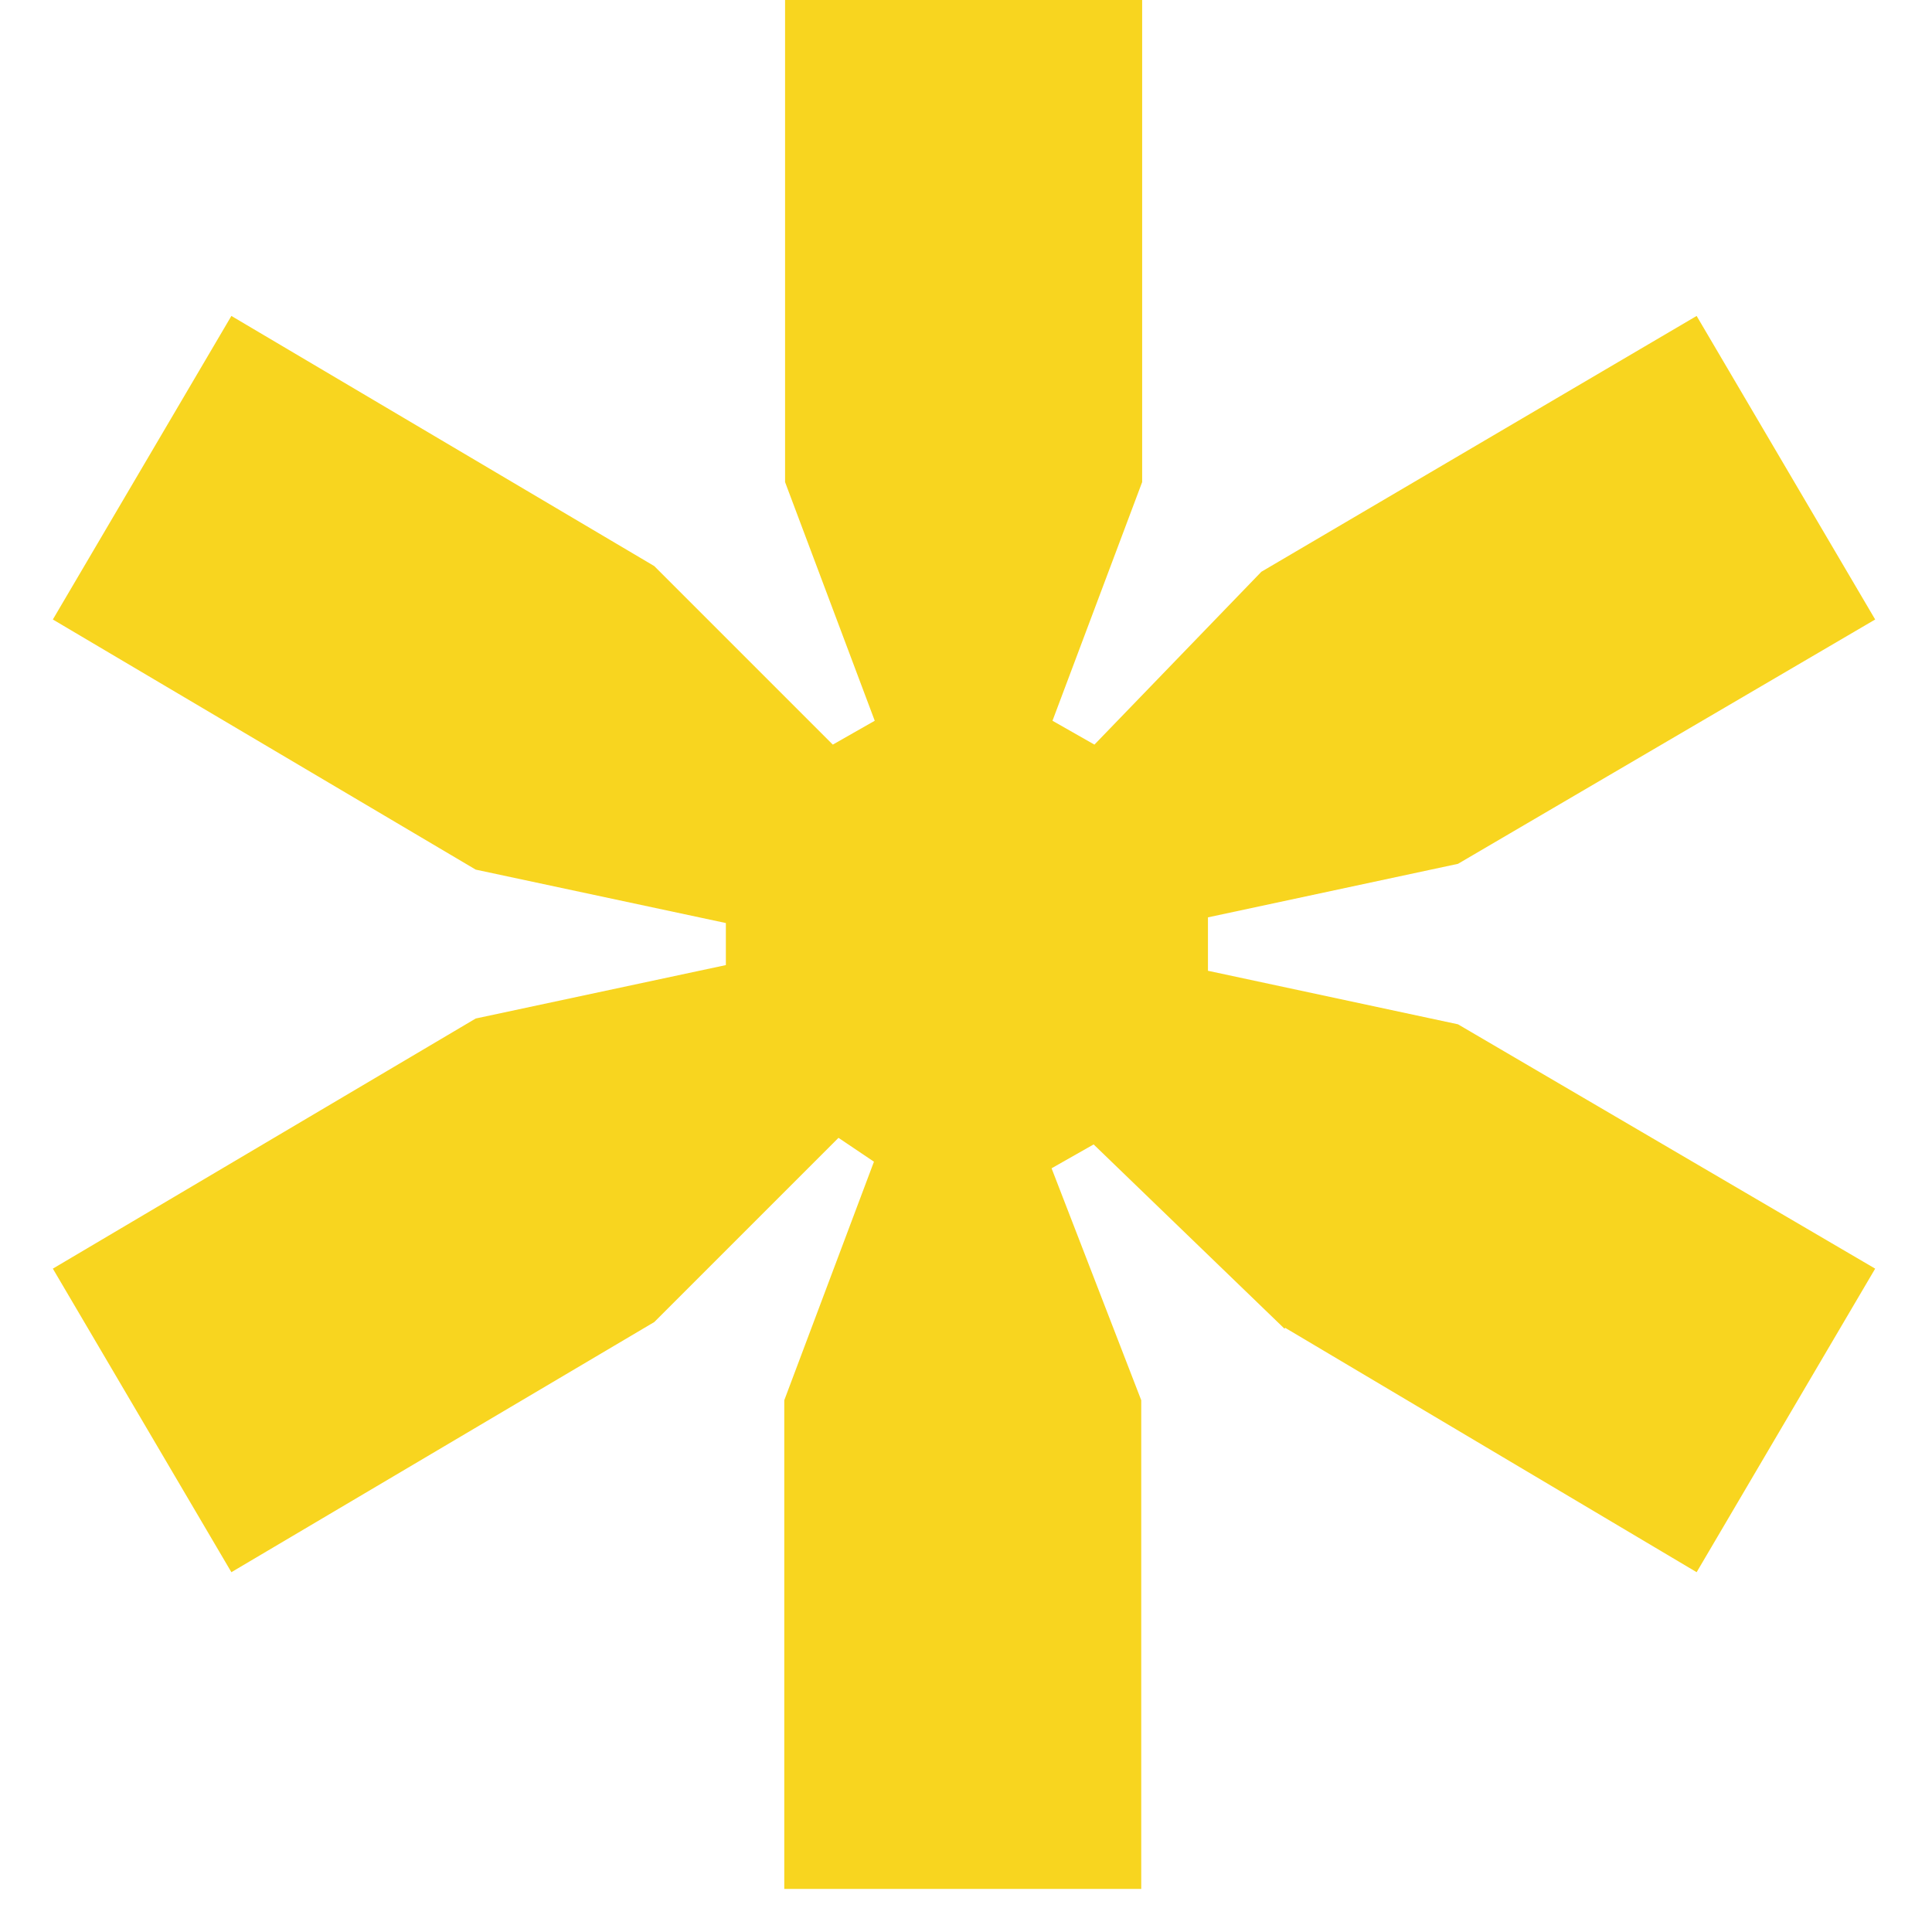<svg width="17" height="17" viewBox="0 0 17 17" fill="none" xmlns="http://www.w3.org/2000/svg">
<path d="M11.302 11.691L9.623 10.07L9.253 10.28L10.042 12.321V16.621H6.901V12.321L7.69 10.222L7.378 10.012L5.757 11.633L2.036 13.834L0.465 11.163L4.186 8.962L6.387 8.492V8.122L4.186 7.652L0.465 5.451L2.036 2.78L5.757 4.981L7.328 6.552L7.697 6.342L6.908 4.242V0H10.05V4.242L9.261 6.342L9.63 6.552L11.099 5.031L14.929 2.78L16.5 5.451L12.829 7.601L10.629 8.072V8.542L12.829 9.013L16.5 11.163L14.929 13.834L11.309 11.684L11.302 11.691Z" fill="#F8D51F"/>
</svg>
